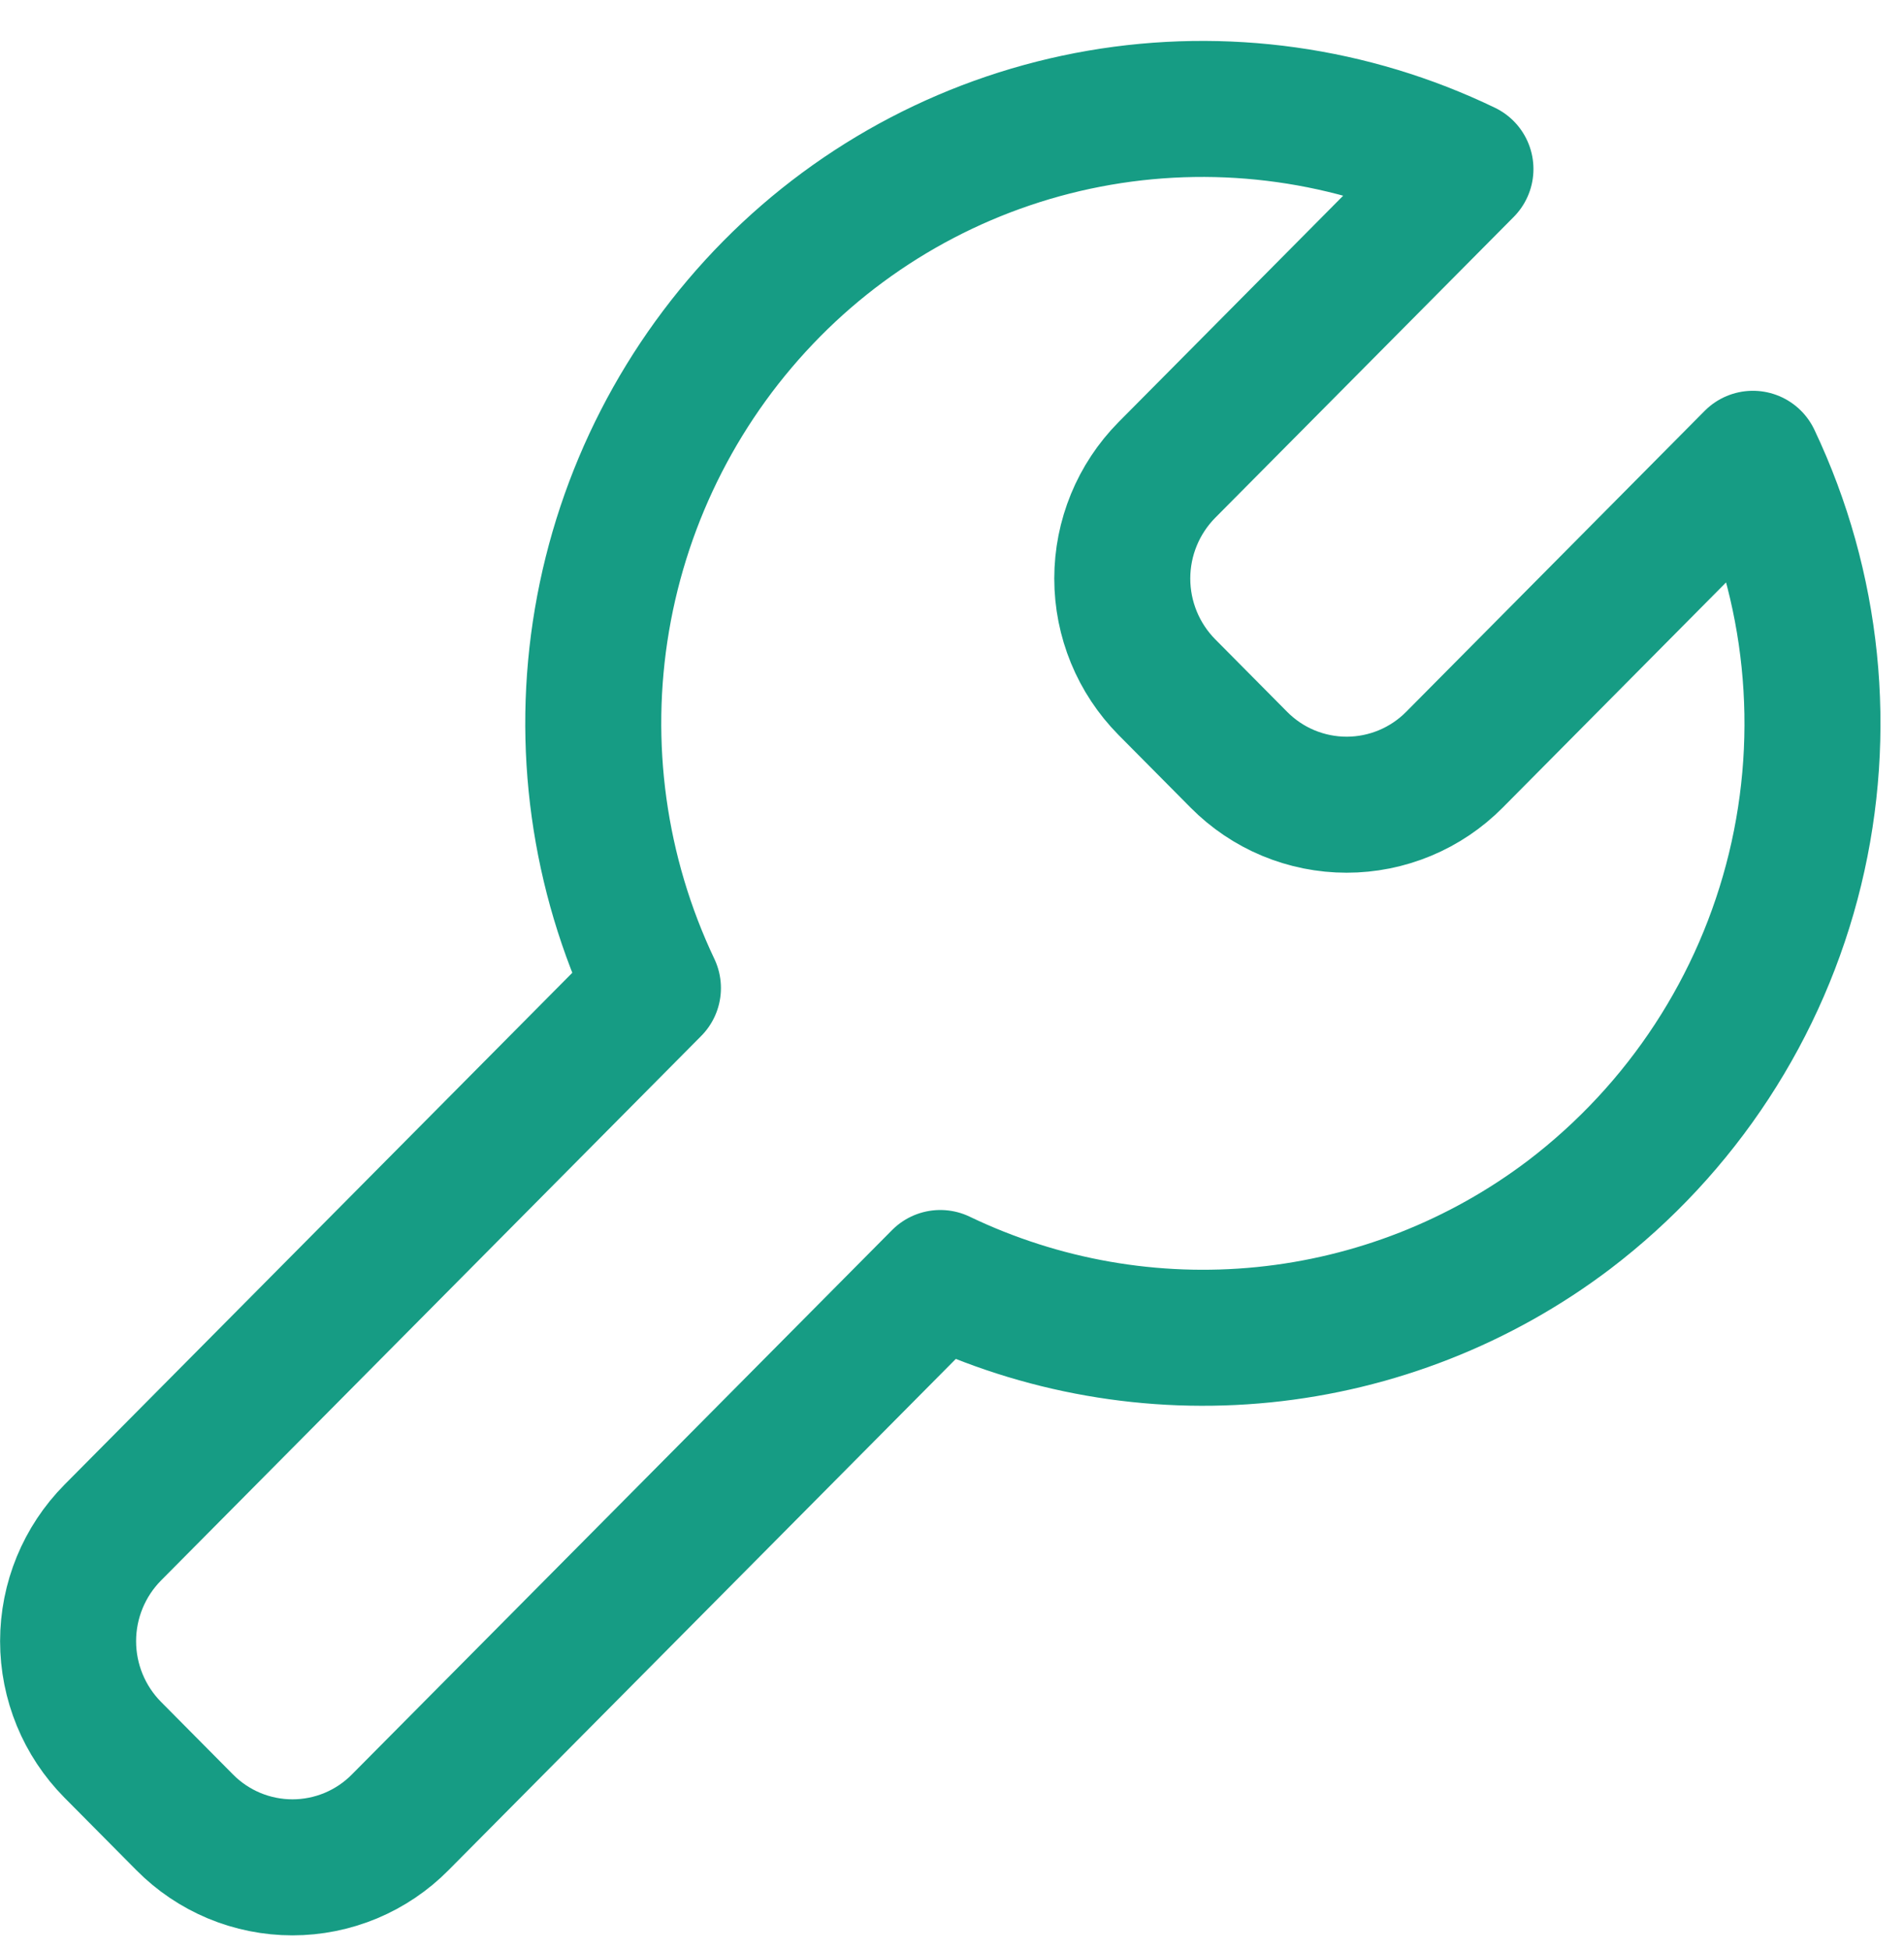 <svg width="42" height="43" viewBox="0 0 42 43" fill="none" xmlns="http://www.w3.org/2000/svg">
    <path d="M17.023 6.37C18.98 4.39 21.508 3.071 24.251 2.597C26.995 2.124 29.818 2.519 32.326 3.728L25.741 10.364C25.11 11.002 24.756 11.863 24.756 12.76C24.756 13.657 25.11 14.518 25.741 15.156L27.328 16.756C27.639 17.07 28.009 17.32 28.417 17.49C28.825 17.66 29.263 17.748 29.705 17.748C30.148 17.748 30.585 17.66 30.993 17.49C31.401 17.32 31.772 17.07 32.083 16.756L38.667 10.119C40.006 12.942 40.333 16.138 39.596 19.174C38.858 22.209 37.099 24.898 34.614 26.791C32.654 28.276 30.321 29.192 27.874 29.438C25.427 29.684 22.959 29.251 20.742 28.187L8.828 40.192C8.517 40.507 8.147 40.756 7.739 40.927C7.331 41.097 6.893 41.185 6.451 41.185C6.009 41.185 5.571 41.097 5.163 40.927C4.755 40.756 4.385 40.507 4.074 40.192L2.488 38.593C1.856 37.956 1.502 37.094 1.502 36.197C1.502 35.3 1.856 34.439 2.488 33.801L14.403 21.792C13.203 19.264 12.81 16.427 13.279 13.668C13.748 10.908 15.055 8.36 17.023 6.37Z" stroke="#169C84" stroke-width="3" stroke-linecap="round" stroke-linejoin="round" />
</svg>